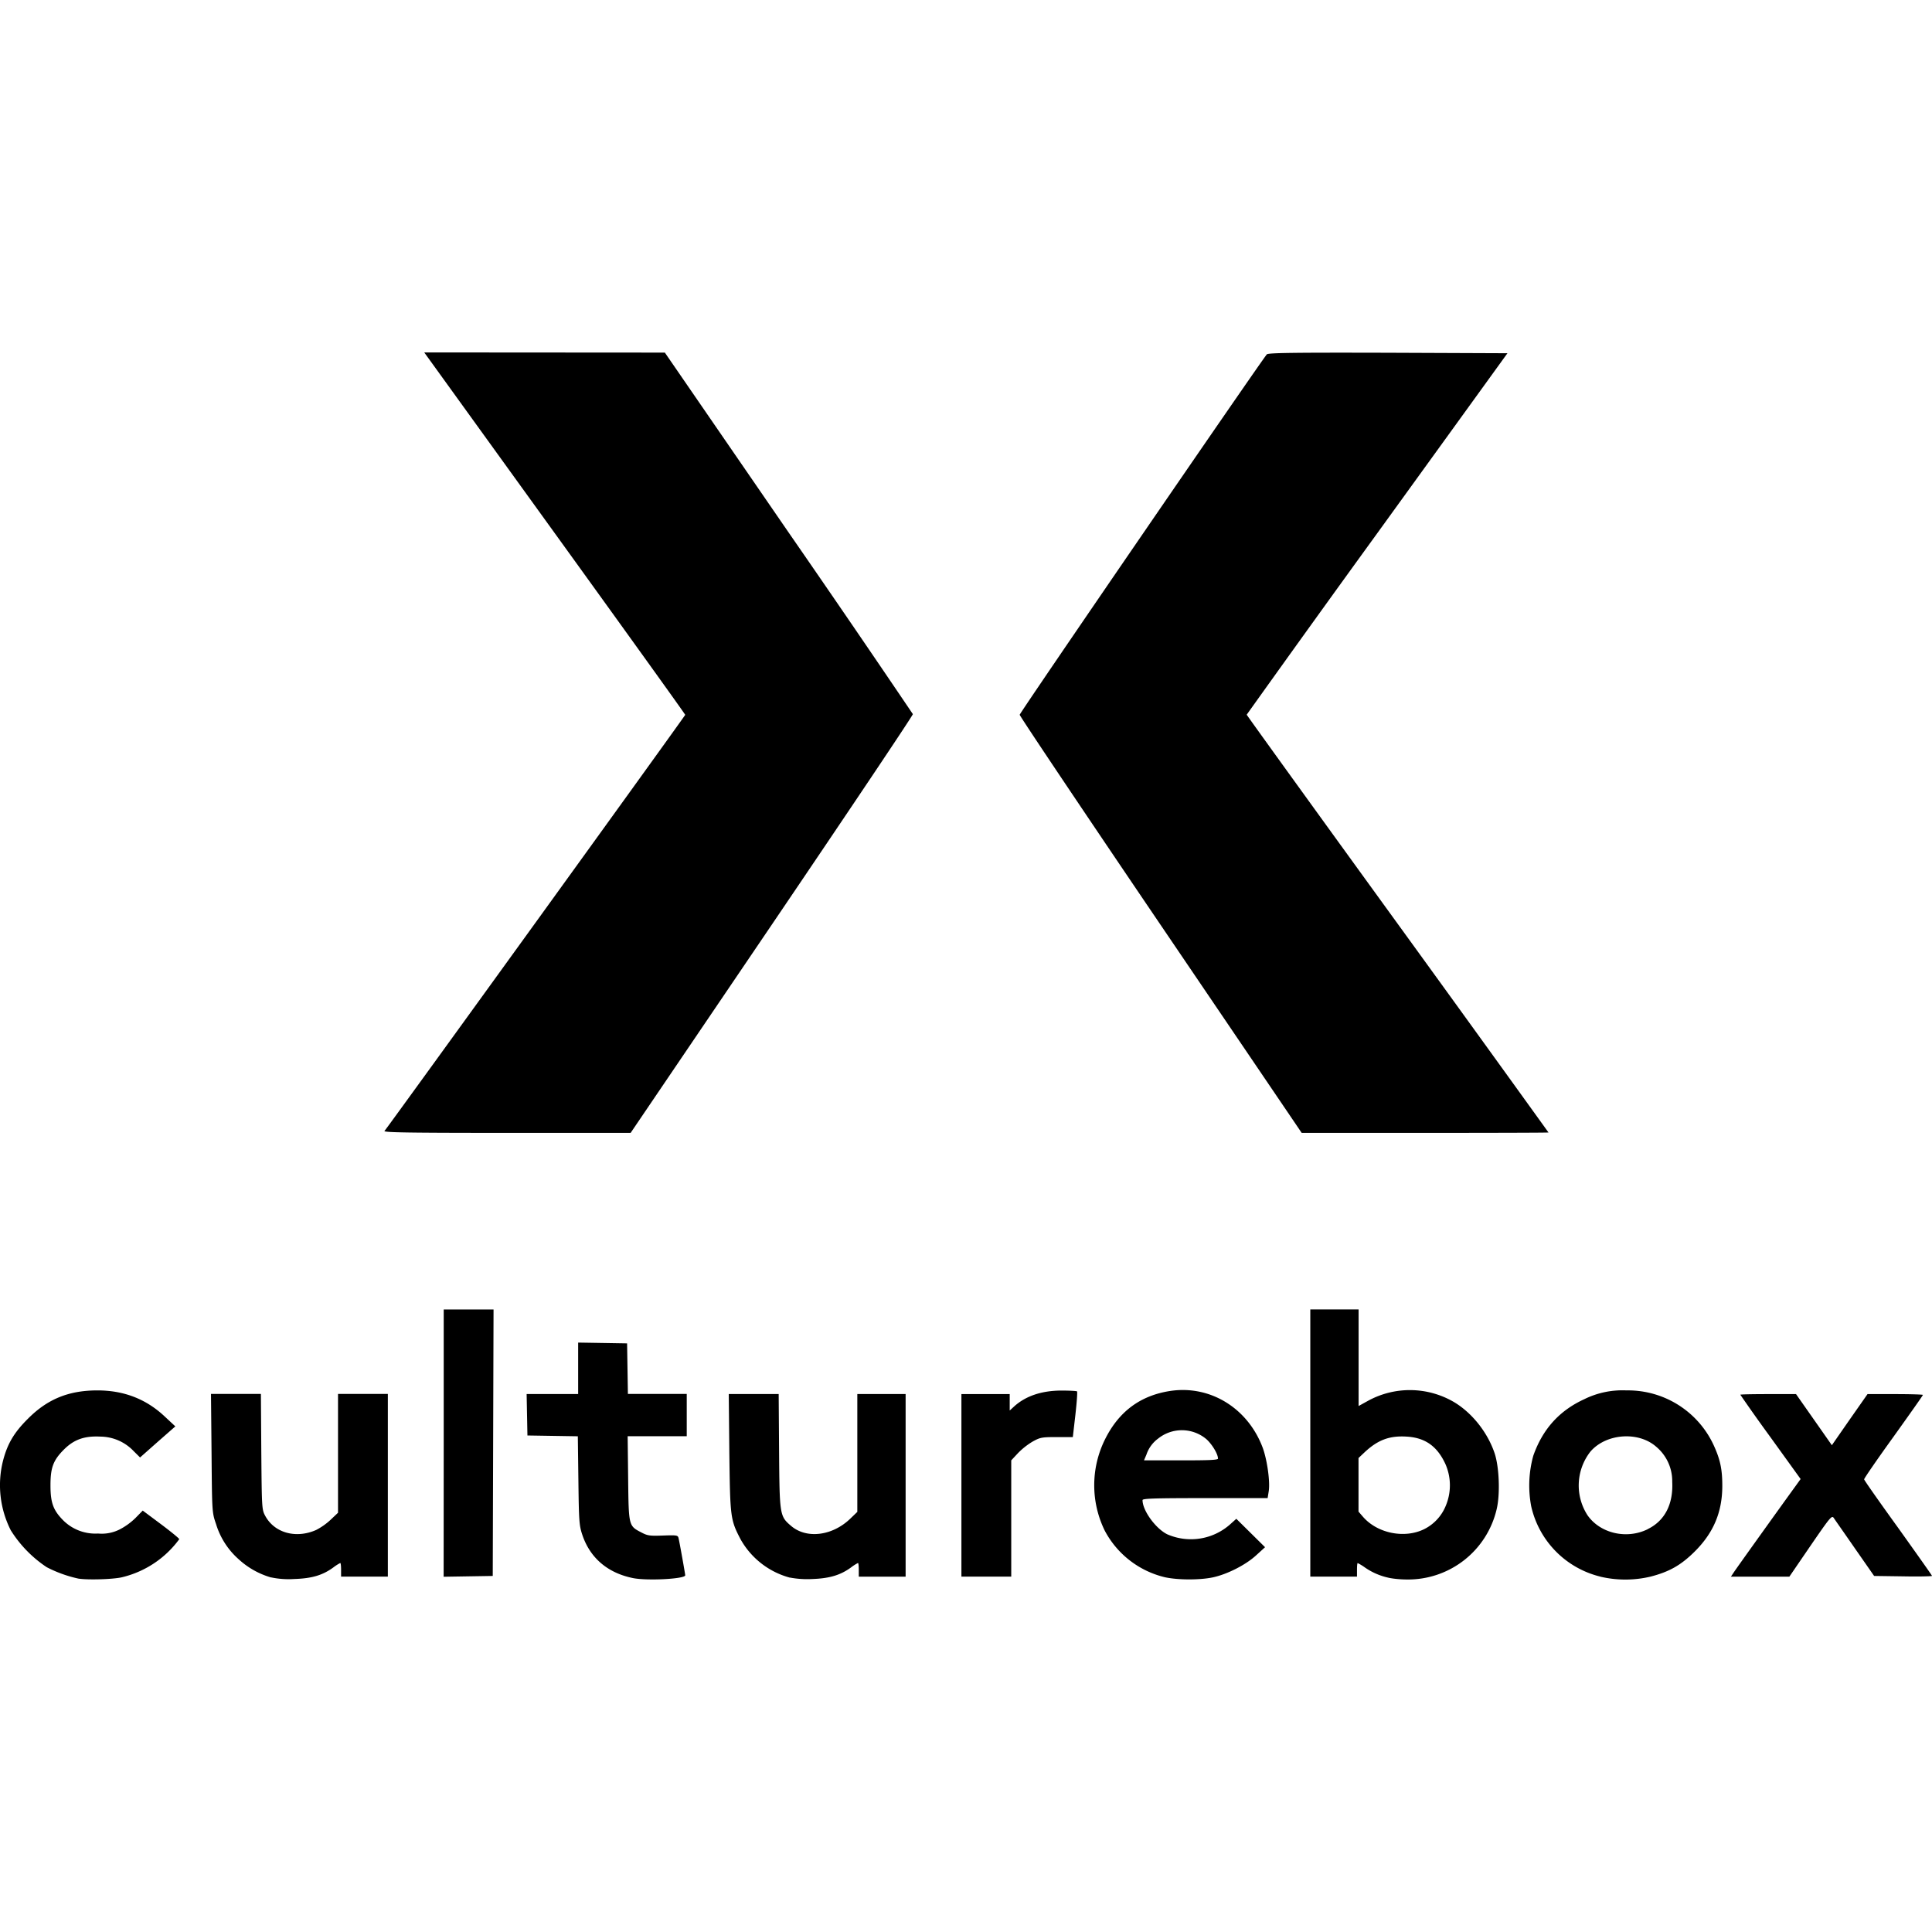 <?xml version="1.0" encoding="utf-8"?>
<!-- Generator: www.svgicons.com -->
<svg xmlns="http://www.w3.org/2000/svg" width="800" height="800" viewBox="0 0 24 24">
<path fill="currentColor" d="M.974 19.61a1.583 1.583 0 0 1-.394-.142a1.513 1.513 0 0 1-.446-.458a1.24 1.24 0 0 1-.098-.858c.055-.215.137-.355.31-.527c.243-.245.506-.352.862-.353c.33 0 .606.106.838.324l.132.123l-.22.193l-.218.193l-.078-.077a.577.577 0 0 0-.416-.182c-.194-.01-.324.035-.446.155c-.138.136-.173.228-.173.45c0 .214.033.307.154.431a.565.565 0 0 0 .437.168a.492.492 0 0 0 .267-.05a.82.82 0 0 0 .198-.143l.09-.092l.224.167c.123.092.227.177.23.188a1.238 1.238 0 0 1-.719.475c-.12.025-.422.033-.534.015m2.394-.014a1.006 1.006 0 0 1-.406-.229a.952.952 0 0 1-.278-.434c-.05-.145-.05-.146-.056-.88l-.007-.737h.62l.005.718c.006.7.007.719.048.795c.114.213.381.288.633.177a.804.804 0 0 0 .178-.125l.094-.089v-1.476h.619v2.269h-.581v-.084c0-.047-.004-.085-.01-.085a.554.554 0 0 0-.087.056c-.134.097-.266.136-.485.143a1.06 1.06 0 0 1-.287-.02zm4.497.008c-.317-.064-.536-.251-.632-.54c-.038-.115-.042-.17-.048-.674l-.007-.548l-.313-.005l-.313-.005l-.005-.257l-.005-.258h.64v-.639l.304.005l.304.005l.005.314l.005.314h.731v.525h-.734l.006.524c.007.595.005.589.167.673c.074.039.103.043.266.037c.172-.006.184-.004.193.031c.013.054.083.446.083.463c0 .045-.468.07-.647.035m1.947-.006a.998.998 0 0 1-.612-.476c-.127-.243-.13-.272-.14-1.079l-.007-.726h.62l.005.708c.006.799.008.81.15.931c.192.164.514.124.737-.093l.085-.082v-1.464h.6v2.269h-.582V19.5c0-.046-.004-.084-.01-.084a.558.558 0 0 0-.086.055c-.131.096-.267.136-.476.144a1.175 1.175 0 0 1-.284-.018zm4.663-.004a1.145 1.145 0 0 1-.751-.579a1.281 1.281 0 0 1 0-1.129c.172-.35.44-.55.813-.607c.495-.075.963.212 1.148.703c.055.148.094.42.076.54l-.014.088h-.777c-.631 0-.777.005-.777.025c0 .13.164.355.308.425a.734.734 0 0 0 .779-.123l.078-.07l.178.176l.179.177l-.11.1c-.13.12-.361.237-.54.275c-.163.034-.43.033-.59-.001m.655-1.476c0-.057-.076-.181-.146-.242a.472.472 0 0 0-.598-.005a.408.408 0 0 0-.145.2l-.03.07h.46c.356 0 .46-.004.46-.023m2.1 1.477a.814.814 0 0 1-.275-.123a.682.682 0 0 0-.09-.055c-.006 0-.009.038-.009.084v.084h-.58v-3.319h.6v1.2l.116-.064a1.083 1.083 0 0 1 1.074.018c.22.133.41.371.498.628c.059.171.072.512.027.7a1.13 1.13 0 0 1-1.115.873c-.088 0-.198-.012-.245-.026zm.458-.598a.559.559 0 0 0 .271-.292a.656.656 0 0 0-.004-.517c-.102-.222-.252-.329-.483-.342c-.215-.013-.36.042-.527.2l-.07.066v.666l.058.067c.179.203.512.27.755.152m2.19.588a1.162 1.162 0 0 1-.858-.874a1.387 1.387 0 0 1 .026-.627c.116-.33.323-.56.632-.702a1.07 1.07 0 0 1 .525-.11a1.173 1.173 0 0 1 1.085.683c.08.176.106.295.106.502c0 .328-.11.586-.345.819c-.172.17-.316.25-.549.31a1.36 1.36 0 0 1-.621 0m.587-.59c.213-.103.32-.31.306-.588a.557.557 0 0 0-.2-.437c-.222-.194-.622-.164-.816.061a.682.682 0 0 0-.037.79c.157.226.485.303.747.175m-14.955-1.07v-1.66h.619l-.005 1.655l-.005 1.655l-.305.005l-.305.005zm6.431.525v-1.134h.6v.204l.05-.046c.144-.133.343-.201.592-.202c.1 0 .188.005.194.01c.007.008-.003.138-.02.29l-.032.278h-.2c-.185 0-.206.004-.298.055a.9.9 0 0 0-.183.144l-.084.09v1.444h-.619zm9.593 1.083c.028-.044.572-.803.77-1.076l.062-.086l-.375-.52a22.206 22.206 0 0 1-.374-.527c0-.005.155-.008.346-.008h.346l.082.117l.223.318l.14.2l.221-.318l.222-.317h.344c.19 0 .344.005.344.01c0 .007-.165.24-.366.521c-.202.28-.366.518-.364.528c0 .01.191.282.423.603c.23.322.42.59.42.596c0 .006-.162.01-.36.006l-.359-.005l-.237-.34c-.13-.188-.25-.358-.264-.38c-.025-.035-.042-.015-.29.346l-.262.383h-.726zM4.776 14.05c.077-.096 3.736-5.159 3.736-5.17c0-.008-.73-1.023-1.621-2.257L5.27 4.378l1.494.001l1.495.001l1.537 2.234a248.79 248.79 0 0 1 1.544 2.257c.003.013-.785 1.188-1.75 2.612l-1.756 2.59H6.295c-1.228 0-1.534-.005-1.52-.024m9.642-2.56c-.963-1.42-1.751-2.595-1.75-2.61c0-.024 3.01-4.412 3.07-4.477c.018-.019.335-.023 1.506-.02l1.483.006l-1.62 2.24a371.79 371.79 0 0 0-1.619 2.25c0 .006.843 1.174 1.875 2.597a880.498 880.498 0 0 1 1.874 2.593c0 .003-.69.005-1.533.005H16.17z"/>
</svg>